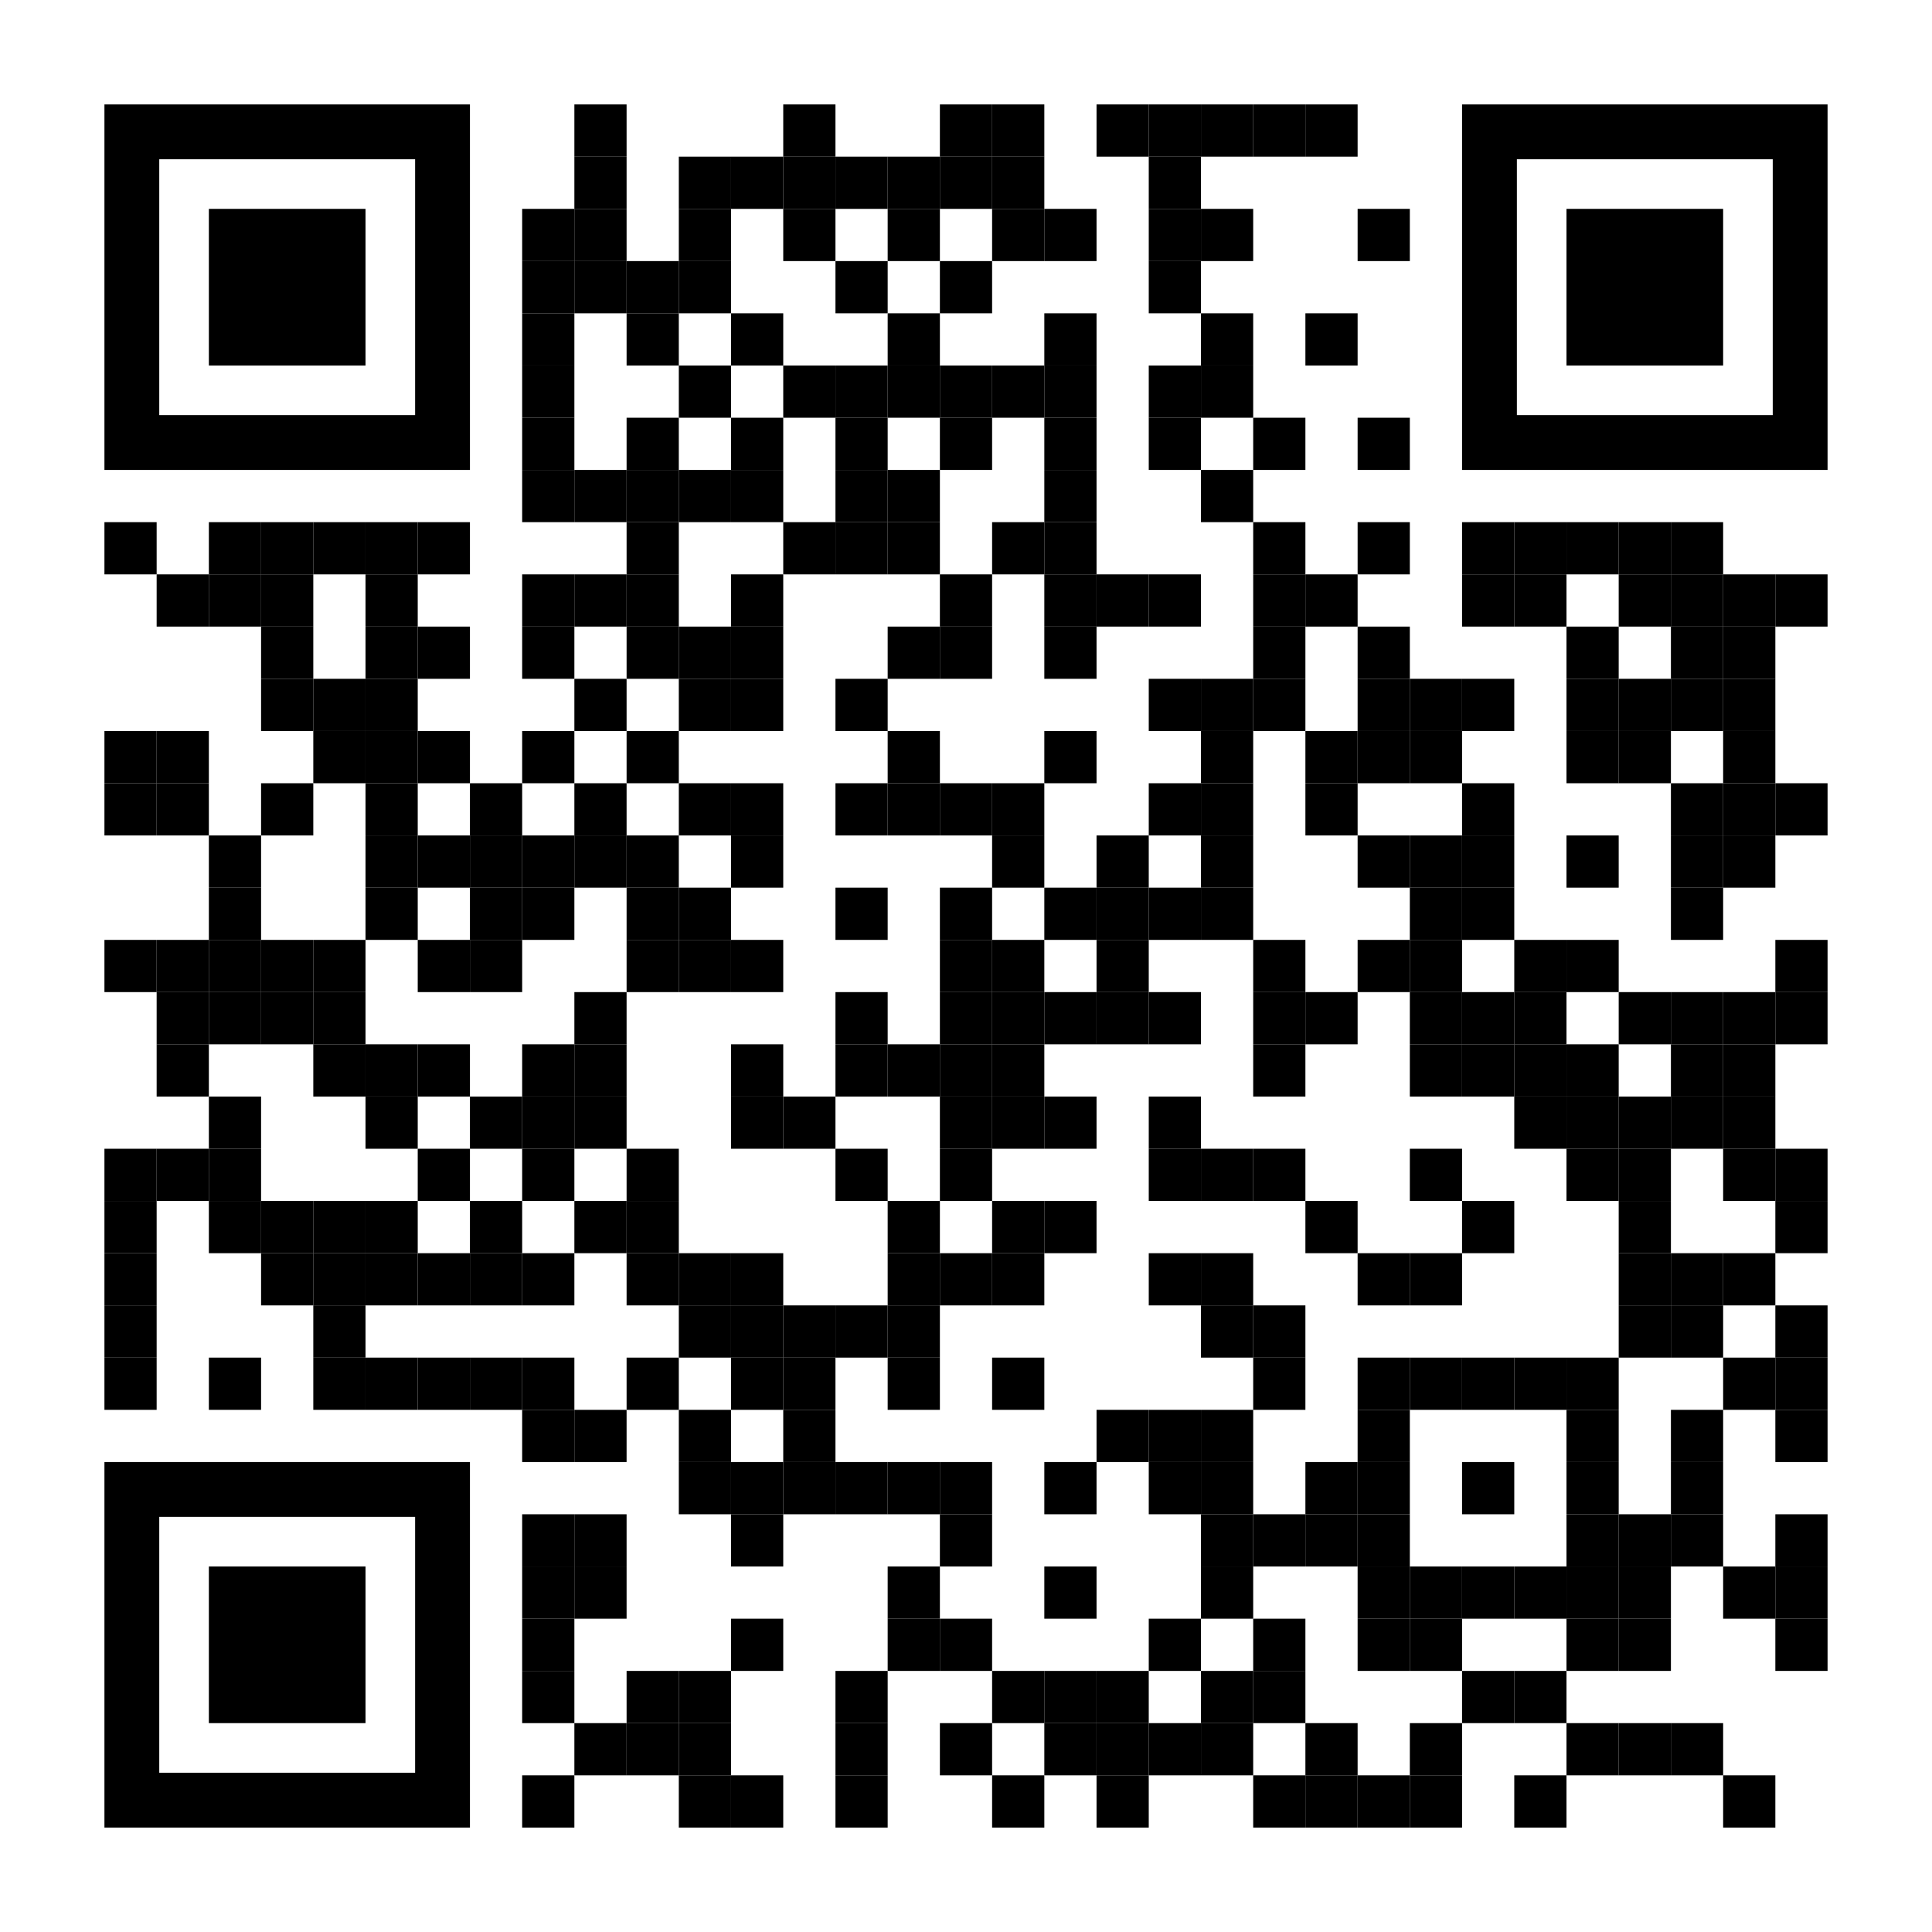 <svg id="Layer_1" xmlns="http://www.w3.org/2000/svg" xmlns:xlink="http://www.w3.org/1999/xlink" width="1147" height="1147" viewBox="0 0 1147 1147" enable-background="new 0 0 1147 1147"><rect x="0" y="0" width="1147" height="1147" fill="rgb(255,255,255)"/><g transform="translate(62,62)"><g transform="translate(279,0) scale(0.31,0.31)"><g transform="" style="fill: rgb(0, 0, 0);"><rect width="100" height="100"/></g></g><g transform="translate(403,0) scale(0.31,0.31)"><g transform="" style="fill: rgb(0, 0, 0);"><rect width="100" height="100"/></g></g><g transform="translate(496,0) scale(0.31,0.31)"><g transform="" style="fill: rgb(0, 0, 0);"><rect width="100" height="100"/></g></g><g transform="translate(527,0) scale(0.31,0.31)"><g transform="" style="fill: rgb(0, 0, 0);"><rect width="100" height="100"/></g></g><g transform="translate(589,0) scale(0.31,0.31)"><g transform="" style="fill: rgb(0, 0, 0);"><rect width="100" height="100"/></g></g><g transform="translate(620,0) scale(0.31,0.31)"><g transform="" style="fill: rgb(0, 0, 0);"><rect width="100" height="100"/></g></g><g transform="translate(651,0) scale(0.31,0.31)"><g transform="" style="fill: rgb(0, 0, 0);"><rect width="100" height="100"/></g></g><g transform="translate(682,0) scale(0.31,0.31)"><g transform="" style="fill: rgb(0, 0, 0);"><rect width="100" height="100"/></g></g><g transform="translate(713,0) scale(0.31,0.31)"><g transform="" style="fill: rgb(0, 0, 0);"><rect width="100" height="100"/></g></g><g transform="translate(279,31) scale(0.31,0.31)"><g transform="" style="fill: rgb(0, 0, 0);"><rect width="100" height="100"/></g></g><g transform="translate(341,31) scale(0.31,0.31)"><g transform="" style="fill: rgb(0, 0, 0);"><rect width="100" height="100"/></g></g><g transform="translate(372,31) scale(0.31,0.31)"><g transform="" style="fill: rgb(0, 0, 0);"><rect width="100" height="100"/></g></g><g transform="translate(403,31) scale(0.31,0.31)"><g transform="" style="fill: rgb(0, 0, 0);"><rect width="100" height="100"/></g></g><g transform="translate(434,31) scale(0.31,0.31)"><g transform="" style="fill: rgb(0, 0, 0);"><rect width="100" height="100"/></g></g><g transform="translate(465,31) scale(0.31,0.31)"><g transform="" style="fill: rgb(0, 0, 0);"><rect width="100" height="100"/></g></g><g transform="translate(496,31) scale(0.31,0.31)"><g transform="" style="fill: rgb(0, 0, 0);"><rect width="100" height="100"/></g></g><g transform="translate(527,31) scale(0.31,0.31)"><g transform="" style="fill: rgb(0, 0, 0);"><rect width="100" height="100"/></g></g><g transform="translate(620,31) scale(0.31,0.31)"><g transform="" style="fill: rgb(0, 0, 0);"><rect width="100" height="100"/></g></g><g transform="translate(248,62) scale(0.31,0.31)"><g transform="" style="fill: rgb(0, 0, 0);"><rect width="100" height="100"/></g></g><g transform="translate(279,62) scale(0.31,0.31)"><g transform="" style="fill: rgb(0, 0, 0);"><rect width="100" height="100"/></g></g><g transform="translate(341,62) scale(0.31,0.31)"><g transform="" style="fill: rgb(0, 0, 0);"><rect width="100" height="100"/></g></g><g transform="translate(403,62) scale(0.31,0.31)"><g transform="" style="fill: rgb(0, 0, 0);"><rect width="100" height="100"/></g></g><g transform="translate(465,62) scale(0.31,0.31)"><g transform="" style="fill: rgb(0, 0, 0);"><rect width="100" height="100"/></g></g><g transform="translate(527,62) scale(0.31,0.31)"><g transform="" style="fill: rgb(0, 0, 0);"><rect width="100" height="100"/></g></g><g transform="translate(558,62) scale(0.31,0.31)"><g transform="" style="fill: rgb(0, 0, 0);"><rect width="100" height="100"/></g></g><g transform="translate(620,62) scale(0.31,0.31)"><g transform="" style="fill: rgb(0, 0, 0);"><rect width="100" height="100"/></g></g><g transform="translate(651,62) scale(0.31,0.31)"><g transform="" style="fill: rgb(0, 0, 0);"><rect width="100" height="100"/></g></g><g transform="translate(744,62) scale(0.31,0.31)"><g transform="" style="fill: rgb(0, 0, 0);"><rect width="100" height="100"/></g></g><g transform="translate(248,93) scale(0.31,0.31)"><g transform="" style="fill: rgb(0, 0, 0);"><rect width="100" height="100"/></g></g><g transform="translate(279,93) scale(0.31,0.31)"><g transform="" style="fill: rgb(0, 0, 0);"><rect width="100" height="100"/></g></g><g transform="translate(310,93) scale(0.31,0.31)"><g transform="" style="fill: rgb(0, 0, 0);"><rect width="100" height="100"/></g></g><g transform="translate(341,93) scale(0.31,0.31)"><g transform="" style="fill: rgb(0, 0, 0);"><rect width="100" height="100"/></g></g><g transform="translate(434,93) scale(0.31,0.31)"><g transform="" style="fill: rgb(0, 0, 0);"><rect width="100" height="100"/></g></g><g transform="translate(496,93) scale(0.31,0.31)"><g transform="" style="fill: rgb(0, 0, 0);"><rect width="100" height="100"/></g></g><g transform="translate(620,93) scale(0.31,0.31)"><g transform="" style="fill: rgb(0, 0, 0);"><rect width="100" height="100"/></g></g><g transform="translate(248,124) scale(0.31,0.31)"><g transform="" style="fill: rgb(0, 0, 0);"><rect width="100" height="100"/></g></g><g transform="translate(310,124) scale(0.31,0.31)"><g transform="" style="fill: rgb(0, 0, 0);"><rect width="100" height="100"/></g></g><g transform="translate(372,124) scale(0.31,0.31)"><g transform="" style="fill: rgb(0, 0, 0);"><rect width="100" height="100"/></g></g><g transform="translate(465,124) scale(0.31,0.31)"><g transform="" style="fill: rgb(0, 0, 0);"><rect width="100" height="100"/></g></g><g transform="translate(558,124) scale(0.31,0.31)"><g transform="" style="fill: rgb(0, 0, 0);"><rect width="100" height="100"/></g></g><g transform="translate(651,124) scale(0.31,0.31)"><g transform="" style="fill: rgb(0, 0, 0);"><rect width="100" height="100"/></g></g><g transform="translate(713,124) scale(0.31,0.31)"><g transform="" style="fill: rgb(0, 0, 0);"><rect width="100" height="100"/></g></g><g transform="translate(248,155) scale(0.31,0.31)"><g transform="" style="fill: rgb(0, 0, 0);"><rect width="100" height="100"/></g></g><g transform="translate(341,155) scale(0.31,0.31)"><g transform="" style="fill: rgb(0, 0, 0);"><rect width="100" height="100"/></g></g><g transform="translate(403,155) scale(0.31,0.31)"><g transform="" style="fill: rgb(0, 0, 0);"><rect width="100" height="100"/></g></g><g transform="translate(434,155) scale(0.31,0.31)"><g transform="" style="fill: rgb(0, 0, 0);"><rect width="100" height="100"/></g></g><g transform="translate(465,155) scale(0.31,0.31)"><g transform="" style="fill: rgb(0, 0, 0);"><rect width="100" height="100"/></g></g><g transform="translate(496,155) scale(0.31,0.31)"><g transform="" style="fill: rgb(0, 0, 0);"><rect width="100" height="100"/></g></g><g transform="translate(527,155) scale(0.31,0.31)"><g transform="" style="fill: rgb(0, 0, 0);"><rect width="100" height="100"/></g></g><g transform="translate(558,155) scale(0.31,0.31)"><g transform="" style="fill: rgb(0, 0, 0);"><rect width="100" height="100"/></g></g><g transform="translate(620,155) scale(0.31,0.31)"><g transform="" style="fill: rgb(0, 0, 0);"><rect width="100" height="100"/></g></g><g transform="translate(651,155) scale(0.31,0.31)"><g transform="" style="fill: rgb(0, 0, 0);"><rect width="100" height="100"/></g></g><g transform="translate(248,186) scale(0.31,0.31)"><g transform="" style="fill: rgb(0, 0, 0);"><rect width="100" height="100"/></g></g><g transform="translate(310,186) scale(0.31,0.31)"><g transform="" style="fill: rgb(0, 0, 0);"><rect width="100" height="100"/></g></g><g transform="translate(372,186) scale(0.31,0.31)"><g transform="" style="fill: rgb(0, 0, 0);"><rect width="100" height="100"/></g></g><g transform="translate(434,186) scale(0.31,0.31)"><g transform="" style="fill: rgb(0, 0, 0);"><rect width="100" height="100"/></g></g><g transform="translate(496,186) scale(0.31,0.31)"><g transform="" style="fill: rgb(0, 0, 0);"><rect width="100" height="100"/></g></g><g transform="translate(558,186) scale(0.31,0.31)"><g transform="" style="fill: rgb(0, 0, 0);"><rect width="100" height="100"/></g></g><g transform="translate(620,186) scale(0.31,0.31)"><g transform="" style="fill: rgb(0, 0, 0);"><rect width="100" height="100"/></g></g><g transform="translate(682,186) scale(0.31,0.31)"><g transform="" style="fill: rgb(0, 0, 0);"><rect width="100" height="100"/></g></g><g transform="translate(744,186) scale(0.31,0.31)"><g transform="" style="fill: rgb(0, 0, 0);"><rect width="100" height="100"/></g></g><g transform="translate(248,217) scale(0.31,0.31)"><g transform="" style="fill: rgb(0, 0, 0);"><rect width="100" height="100"/></g></g><g transform="translate(279,217) scale(0.31,0.31)"><g transform="" style="fill: rgb(0, 0, 0);"><rect width="100" height="100"/></g></g><g transform="translate(310,217) scale(0.31,0.31)"><g transform="" style="fill: rgb(0, 0, 0);"><rect width="100" height="100"/></g></g><g transform="translate(341,217) scale(0.31,0.31)"><g transform="" style="fill: rgb(0, 0, 0);"><rect width="100" height="100"/></g></g><g transform="translate(372,217) scale(0.31,0.31)"><g transform="" style="fill: rgb(0, 0, 0);"><rect width="100" height="100"/></g></g><g transform="translate(434,217) scale(0.31,0.31)"><g transform="" style="fill: rgb(0, 0, 0);"><rect width="100" height="100"/></g></g><g transform="translate(465,217) scale(0.31,0.31)"><g transform="" style="fill: rgb(0, 0, 0);"><rect width="100" height="100"/></g></g><g transform="translate(558,217) scale(0.31,0.31)"><g transform="" style="fill: rgb(0, 0, 0);"><rect width="100" height="100"/></g></g><g transform="translate(651,217) scale(0.31,0.31)"><g transform="" style="fill: rgb(0, 0, 0);"><rect width="100" height="100"/></g></g><g transform="translate(0,248) scale(0.31,0.31)"><g transform="" style="fill: rgb(0, 0, 0);"><rect width="100" height="100"/></g></g><g transform="translate(62,248) scale(0.31,0.31)"><g transform="" style="fill: rgb(0, 0, 0);"><rect width="100" height="100"/></g></g><g transform="translate(93,248) scale(0.31,0.31)"><g transform="" style="fill: rgb(0, 0, 0);"><rect width="100" height="100"/></g></g><g transform="translate(124,248) scale(0.31,0.31)"><g transform="" style="fill: rgb(0, 0, 0);"><rect width="100" height="100"/></g></g><g transform="translate(155,248) scale(0.31,0.31)"><g transform="" style="fill: rgb(0, 0, 0);"><rect width="100" height="100"/></g></g><g transform="translate(186,248) scale(0.31,0.31)"><g transform="" style="fill: rgb(0, 0, 0);"><rect width="100" height="100"/></g></g><g transform="translate(310,248) scale(0.31,0.31)"><g transform="" style="fill: rgb(0, 0, 0);"><rect width="100" height="100"/></g></g><g transform="translate(403,248) scale(0.31,0.31)"><g transform="" style="fill: rgb(0, 0, 0);"><rect width="100" height="100"/></g></g><g transform="translate(434,248) scale(0.31,0.31)"><g transform="" style="fill: rgb(0, 0, 0);"><rect width="100" height="100"/></g></g><g transform="translate(465,248) scale(0.31,0.31)"><g transform="" style="fill: rgb(0, 0, 0);"><rect width="100" height="100"/></g></g><g transform="translate(527,248) scale(0.31,0.31)"><g transform="" style="fill: rgb(0, 0, 0);"><rect width="100" height="100"/></g></g><g transform="translate(558,248) scale(0.31,0.31)"><g transform="" style="fill: rgb(0, 0, 0);"><rect width="100" height="100"/></g></g><g transform="translate(682,248) scale(0.31,0.31)"><g transform="" style="fill: rgb(0, 0, 0);"><rect width="100" height="100"/></g></g><g transform="translate(744,248) scale(0.31,0.31)"><g transform="" style="fill: rgb(0, 0, 0);"><rect width="100" height="100"/></g></g><g transform="translate(806,248) scale(0.31,0.31)"><g transform="" style="fill: rgb(0, 0, 0);"><rect width="100" height="100"/></g></g><g transform="translate(837,248) scale(0.31,0.31)"><g transform="" style="fill: rgb(0, 0, 0);"><rect width="100" height="100"/></g></g><g transform="translate(868,248) scale(0.31,0.31)"><g transform="" style="fill: rgb(0, 0, 0);"><rect width="100" height="100"/></g></g><g transform="translate(899,248) scale(0.31,0.31)"><g transform="" style="fill: rgb(0, 0, 0);"><rect width="100" height="100"/></g></g><g transform="translate(930,248) scale(0.31,0.31)"><g transform="" style="fill: rgb(0, 0, 0);"><rect width="100" height="100"/></g></g><g transform="translate(31,279) scale(0.31,0.31)"><g transform="" style="fill: rgb(0, 0, 0);"><rect width="100" height="100"/></g></g><g transform="translate(62,279) scale(0.31,0.31)"><g transform="" style="fill: rgb(0, 0, 0);"><rect width="100" height="100"/></g></g><g transform="translate(93,279) scale(0.31,0.31)"><g transform="" style="fill: rgb(0, 0, 0);"><rect width="100" height="100"/></g></g><g transform="translate(155,279) scale(0.31,0.31)"><g transform="" style="fill: rgb(0, 0, 0);"><rect width="100" height="100"/></g></g><g transform="translate(248,279) scale(0.31,0.31)"><g transform="" style="fill: rgb(0, 0, 0);"><rect width="100" height="100"/></g></g><g transform="translate(279,279) scale(0.31,0.31)"><g transform="" style="fill: rgb(0, 0, 0);"><rect width="100" height="100"/></g></g><g transform="translate(310,279) scale(0.31,0.31)"><g transform="" style="fill: rgb(0, 0, 0);"><rect width="100" height="100"/></g></g><g transform="translate(372,279) scale(0.31,0.31)"><g transform="" style="fill: rgb(0, 0, 0);"><rect width="100" height="100"/></g></g><g transform="translate(496,279) scale(0.31,0.31)"><g transform="" style="fill: rgb(0, 0, 0);"><rect width="100" height="100"/></g></g><g transform="translate(558,279) scale(0.31,0.31)"><g transform="" style="fill: rgb(0, 0, 0);"><rect width="100" height="100"/></g></g><g transform="translate(589,279) scale(0.31,0.31)"><g transform="" style="fill: rgb(0, 0, 0);"><rect width="100" height="100"/></g></g><g transform="translate(620,279) scale(0.31,0.31)"><g transform="" style="fill: rgb(0, 0, 0);"><rect width="100" height="100"/></g></g><g transform="translate(682,279) scale(0.31,0.31)"><g transform="" style="fill: rgb(0, 0, 0);"><rect width="100" height="100"/></g></g><g transform="translate(713,279) scale(0.31,0.31)"><g transform="" style="fill: rgb(0, 0, 0);"><rect width="100" height="100"/></g></g><g transform="translate(806,279) scale(0.31,0.31)"><g transform="" style="fill: rgb(0, 0, 0);"><rect width="100" height="100"/></g></g><g transform="translate(837,279) scale(0.31,0.31)"><g transform="" style="fill: rgb(0, 0, 0);"><rect width="100" height="100"/></g></g><g transform="translate(899,279) scale(0.31,0.31)"><g transform="" style="fill: rgb(0, 0, 0);"><rect width="100" height="100"/></g></g><g transform="translate(930,279) scale(0.31,0.31)"><g transform="" style="fill: rgb(0, 0, 0);"><rect width="100" height="100"/></g></g><g transform="translate(961,279) scale(0.31,0.31)"><g transform="" style="fill: rgb(0, 0, 0);"><rect width="100" height="100"/></g></g><g transform="translate(992,279) scale(0.31,0.31)"><g transform="" style="fill: rgb(0, 0, 0);"><rect width="100" height="100"/></g></g><g transform="translate(93,310) scale(0.31,0.31)"><g transform="" style="fill: rgb(0, 0, 0);"><rect width="100" height="100"/></g></g><g transform="translate(155,310) scale(0.31,0.31)"><g transform="" style="fill: rgb(0, 0, 0);"><rect width="100" height="100"/></g></g><g transform="translate(186,310) scale(0.31,0.31)"><g transform="" style="fill: rgb(0, 0, 0);"><rect width="100" height="100"/></g></g><g transform="translate(248,310) scale(0.31,0.31)"><g transform="" style="fill: rgb(0, 0, 0);"><rect width="100" height="100"/></g></g><g transform="translate(310,310) scale(0.31,0.31)"><g transform="" style="fill: rgb(0, 0, 0);"><rect width="100" height="100"/></g></g><g transform="translate(341,310) scale(0.31,0.31)"><g transform="" style="fill: rgb(0, 0, 0);"><rect width="100" height="100"/></g></g><g transform="translate(372,310) scale(0.31,0.31)"><g transform="" style="fill: rgb(0, 0, 0);"><rect width="100" height="100"/></g></g><g transform="translate(465,310) scale(0.31,0.31)"><g transform="" style="fill: rgb(0, 0, 0);"><rect width="100" height="100"/></g></g><g transform="translate(496,310) scale(0.31,0.31)"><g transform="" style="fill: rgb(0, 0, 0);"><rect width="100" height="100"/></g></g><g transform="translate(558,310) scale(0.31,0.31)"><g transform="" style="fill: rgb(0, 0, 0);"><rect width="100" height="100"/></g></g><g transform="translate(682,310) scale(0.31,0.31)"><g transform="" style="fill: rgb(0, 0, 0);"><rect width="100" height="100"/></g></g><g transform="translate(744,310) scale(0.31,0.31)"><g transform="" style="fill: rgb(0, 0, 0);"><rect width="100" height="100"/></g></g><g transform="translate(868,310) scale(0.31,0.31)"><g transform="" style="fill: rgb(0, 0, 0);"><rect width="100" height="100"/></g></g><g transform="translate(930,310) scale(0.31,0.31)"><g transform="" style="fill: rgb(0, 0, 0);"><rect width="100" height="100"/></g></g><g transform="translate(961,310) scale(0.31,0.31)"><g transform="" style="fill: rgb(0, 0, 0);"><rect width="100" height="100"/></g></g><g transform="translate(93,341) scale(0.31,0.31)"><g transform="" style="fill: rgb(0, 0, 0);"><rect width="100" height="100"/></g></g><g transform="translate(124,341) scale(0.31,0.31)"><g transform="" style="fill: rgb(0, 0, 0);"><rect width="100" height="100"/></g></g><g transform="translate(155,341) scale(0.31,0.31)"><g transform="" style="fill: rgb(0, 0, 0);"><rect width="100" height="100"/></g></g><g transform="translate(279,341) scale(0.31,0.31)"><g transform="" style="fill: rgb(0, 0, 0);"><rect width="100" height="100"/></g></g><g transform="translate(341,341) scale(0.31,0.31)"><g transform="" style="fill: rgb(0, 0, 0);"><rect width="100" height="100"/></g></g><g transform="translate(372,341) scale(0.31,0.31)"><g transform="" style="fill: rgb(0, 0, 0);"><rect width="100" height="100"/></g></g><g transform="translate(434,341) scale(0.31,0.31)"><g transform="" style="fill: rgb(0, 0, 0);"><rect width="100" height="100"/></g></g><g transform="translate(620,341) scale(0.31,0.31)"><g transform="" style="fill: rgb(0, 0, 0);"><rect width="100" height="100"/></g></g><g transform="translate(651,341) scale(0.31,0.31)"><g transform="" style="fill: rgb(0, 0, 0);"><rect width="100" height="100"/></g></g><g transform="translate(682,341) scale(0.31,0.31)"><g transform="" style="fill: rgb(0, 0, 0);"><rect width="100" height="100"/></g></g><g transform="translate(744,341) scale(0.31,0.31)"><g transform="" style="fill: rgb(0, 0, 0);"><rect width="100" height="100"/></g></g><g transform="translate(775,341) scale(0.31,0.31)"><g transform="" style="fill: rgb(0, 0, 0);"><rect width="100" height="100"/></g></g><g transform="translate(806,341) scale(0.31,0.31)"><g transform="" style="fill: rgb(0, 0, 0);"><rect width="100" height="100"/></g></g><g transform="translate(868,341) scale(0.31,0.31)"><g transform="" style="fill: rgb(0, 0, 0);"><rect width="100" height="100"/></g></g><g transform="translate(899,341) scale(0.31,0.31)"><g transform="" style="fill: rgb(0, 0, 0);"><rect width="100" height="100"/></g></g><g transform="translate(930,341) scale(0.31,0.31)"><g transform="" style="fill: rgb(0, 0, 0);"><rect width="100" height="100"/></g></g><g transform="translate(961,341) scale(0.31,0.31)"><g transform="" style="fill: rgb(0, 0, 0);"><rect width="100" height="100"/></g></g><g transform="translate(0,372) scale(0.31,0.31)"><g transform="" style="fill: rgb(0, 0, 0);"><rect width="100" height="100"/></g></g><g transform="translate(31,372) scale(0.31,0.31)"><g transform="" style="fill: rgb(0, 0, 0);"><rect width="100" height="100"/></g></g><g transform="translate(124,372) scale(0.31,0.31)"><g transform="" style="fill: rgb(0, 0, 0);"><rect width="100" height="100"/></g></g><g transform="translate(155,372) scale(0.31,0.31)"><g transform="" style="fill: rgb(0, 0, 0);"><rect width="100" height="100"/></g></g><g transform="translate(186,372) scale(0.31,0.31)"><g transform="" style="fill: rgb(0, 0, 0);"><rect width="100" height="100"/></g></g><g transform="translate(248,372) scale(0.31,0.31)"><g transform="" style="fill: rgb(0, 0, 0);"><rect width="100" height="100"/></g></g><g transform="translate(310,372) scale(0.31,0.31)"><g transform="" style="fill: rgb(0, 0, 0);"><rect width="100" height="100"/></g></g><g transform="translate(465,372) scale(0.31,0.31)"><g transform="" style="fill: rgb(0, 0, 0);"><rect width="100" height="100"/></g></g><g transform="translate(558,372) scale(0.31,0.31)"><g transform="" style="fill: rgb(0, 0, 0);"><rect width="100" height="100"/></g></g><g transform="translate(651,372) scale(0.31,0.31)"><g transform="" style="fill: rgb(0, 0, 0);"><rect width="100" height="100"/></g></g><g transform="translate(713,372) scale(0.31,0.31)"><g transform="" style="fill: rgb(0, 0, 0);"><rect width="100" height="100"/></g></g><g transform="translate(744,372) scale(0.31,0.31)"><g transform="" style="fill: rgb(0, 0, 0);"><rect width="100" height="100"/></g></g><g transform="translate(775,372) scale(0.31,0.31)"><g transform="" style="fill: rgb(0, 0, 0);"><rect width="100" height="100"/></g></g><g transform="translate(868,372) scale(0.31,0.31)"><g transform="" style="fill: rgb(0, 0, 0);"><rect width="100" height="100"/></g></g><g transform="translate(899,372) scale(0.31,0.31)"><g transform="" style="fill: rgb(0, 0, 0);"><rect width="100" height="100"/></g></g><g transform="translate(961,372) scale(0.31,0.31)"><g transform="" style="fill: rgb(0, 0, 0);"><rect width="100" height="100"/></g></g><g transform="translate(0,403) scale(0.31,0.31)"><g transform="" style="fill: rgb(0, 0, 0);"><rect width="100" height="100"/></g></g><g transform="translate(31,403) scale(0.31,0.31)"><g transform="" style="fill: rgb(0, 0, 0);"><rect width="100" height="100"/></g></g><g transform="translate(93,403) scale(0.31,0.31)"><g transform="" style="fill: rgb(0, 0, 0);"><rect width="100" height="100"/></g></g><g transform="translate(155,403) scale(0.31,0.31)"><g transform="" style="fill: rgb(0, 0, 0);"><rect width="100" height="100"/></g></g><g transform="translate(217,403) scale(0.31,0.31)"><g transform="" style="fill: rgb(0, 0, 0);"><rect width="100" height="100"/></g></g><g transform="translate(279,403) scale(0.31,0.31)"><g transform="" style="fill: rgb(0, 0, 0);"><rect width="100" height="100"/></g></g><g transform="translate(341,403) scale(0.31,0.31)"><g transform="" style="fill: rgb(0, 0, 0);"><rect width="100" height="100"/></g></g><g transform="translate(372,403) scale(0.31,0.31)"><g transform="" style="fill: rgb(0, 0, 0);"><rect width="100" height="100"/></g></g><g transform="translate(434,403) scale(0.31,0.31)"><g transform="" style="fill: rgb(0, 0, 0);"><rect width="100" height="100"/></g></g><g transform="translate(465,403) scale(0.31,0.31)"><g transform="" style="fill: rgb(0, 0, 0);"><rect width="100" height="100"/></g></g><g transform="translate(496,403) scale(0.31,0.31)"><g transform="" style="fill: rgb(0, 0, 0);"><rect width="100" height="100"/></g></g><g transform="translate(527,403) scale(0.31,0.31)"><g transform="" style="fill: rgb(0, 0, 0);"><rect width="100" height="100"/></g></g><g transform="translate(620,403) scale(0.31,0.31)"><g transform="" style="fill: rgb(0, 0, 0);"><rect width="100" height="100"/></g></g><g transform="translate(651,403) scale(0.31,0.31)"><g transform="" style="fill: rgb(0, 0, 0);"><rect width="100" height="100"/></g></g><g transform="translate(713,403) scale(0.31,0.31)"><g transform="" style="fill: rgb(0, 0, 0);"><rect width="100" height="100"/></g></g><g transform="translate(806,403) scale(0.31,0.31)"><g transform="" style="fill: rgb(0, 0, 0);"><rect width="100" height="100"/></g></g><g transform="translate(930,403) scale(0.31,0.31)"><g transform="" style="fill: rgb(0, 0, 0);"><rect width="100" height="100"/></g></g><g transform="translate(961,403) scale(0.31,0.31)"><g transform="" style="fill: rgb(0, 0, 0);"><rect width="100" height="100"/></g></g><g transform="translate(992,403) scale(0.31,0.31)"><g transform="" style="fill: rgb(0, 0, 0);"><rect width="100" height="100"/></g></g><g transform="translate(62,434) scale(0.31,0.31)"><g transform="" style="fill: rgb(0, 0, 0);"><rect width="100" height="100"/></g></g><g transform="translate(155,434) scale(0.31,0.31)"><g transform="" style="fill: rgb(0, 0, 0);"><rect width="100" height="100"/></g></g><g transform="translate(186,434) scale(0.31,0.31)"><g transform="" style="fill: rgb(0, 0, 0);"><rect width="100" height="100"/></g></g><g transform="translate(217,434) scale(0.31,0.31)"><g transform="" style="fill: rgb(0, 0, 0);"><rect width="100" height="100"/></g></g><g transform="translate(248,434) scale(0.31,0.31)"><g transform="" style="fill: rgb(0, 0, 0);"><rect width="100" height="100"/></g></g><g transform="translate(279,434) scale(0.31,0.31)"><g transform="" style="fill: rgb(0, 0, 0);"><rect width="100" height="100"/></g></g><g transform="translate(310,434) scale(0.31,0.31)"><g transform="" style="fill: rgb(0, 0, 0);"><rect width="100" height="100"/></g></g><g transform="translate(372,434) scale(0.31,0.31)"><g transform="" style="fill: rgb(0, 0, 0);"><rect width="100" height="100"/></g></g><g transform="translate(527,434) scale(0.31,0.31)"><g transform="" style="fill: rgb(0, 0, 0);"><rect width="100" height="100"/></g></g><g transform="translate(589,434) scale(0.31,0.31)"><g transform="" style="fill: rgb(0, 0, 0);"><rect width="100" height="100"/></g></g><g transform="translate(651,434) scale(0.31,0.31)"><g transform="" style="fill: rgb(0, 0, 0);"><rect width="100" height="100"/></g></g><g transform="translate(744,434) scale(0.31,0.31)"><g transform="" style="fill: rgb(0, 0, 0);"><rect width="100" height="100"/></g></g><g transform="translate(775,434) scale(0.31,0.31)"><g transform="" style="fill: rgb(0, 0, 0);"><rect width="100" height="100"/></g></g><g transform="translate(806,434) scale(0.31,0.31)"><g transform="" style="fill: rgb(0, 0, 0);"><rect width="100" height="100"/></g></g><g transform="translate(868,434) scale(0.31,0.31)"><g transform="" style="fill: rgb(0, 0, 0);"><rect width="100" height="100"/></g></g><g transform="translate(930,434) scale(0.31,0.31)"><g transform="" style="fill: rgb(0, 0, 0);"><rect width="100" height="100"/></g></g><g transform="translate(961,434) scale(0.31,0.31)"><g transform="" style="fill: rgb(0, 0, 0);"><rect width="100" height="100"/></g></g><g transform="translate(62,465) scale(0.31,0.31)"><g transform="" style="fill: rgb(0, 0, 0);"><rect width="100" height="100"/></g></g><g transform="translate(155,465) scale(0.31,0.31)"><g transform="" style="fill: rgb(0, 0, 0);"><rect width="100" height="100"/></g></g><g transform="translate(217,465) scale(0.31,0.31)"><g transform="" style="fill: rgb(0, 0, 0);"><rect width="100" height="100"/></g></g><g transform="translate(248,465) scale(0.31,0.31)"><g transform="" style="fill: rgb(0, 0, 0);"><rect width="100" height="100"/></g></g><g transform="translate(310,465) scale(0.31,0.31)"><g transform="" style="fill: rgb(0, 0, 0);"><rect width="100" height="100"/></g></g><g transform="translate(341,465) scale(0.31,0.31)"><g transform="" style="fill: rgb(0, 0, 0);"><rect width="100" height="100"/></g></g><g transform="translate(434,465) scale(0.31,0.31)"><g transform="" style="fill: rgb(0, 0, 0);"><rect width="100" height="100"/></g></g><g transform="translate(496,465) scale(0.31,0.31)"><g transform="" style="fill: rgb(0, 0, 0);"><rect width="100" height="100"/></g></g><g transform="translate(558,465) scale(0.31,0.31)"><g transform="" style="fill: rgb(0, 0, 0);"><rect width="100" height="100"/></g></g><g transform="translate(589,465) scale(0.31,0.31)"><g transform="" style="fill: rgb(0, 0, 0);"><rect width="100" height="100"/></g></g><g transform="translate(620,465) scale(0.31,0.31)"><g transform="" style="fill: rgb(0, 0, 0);"><rect width="100" height="100"/></g></g><g transform="translate(651,465) scale(0.31,0.31)"><g transform="" style="fill: rgb(0, 0, 0);"><rect width="100" height="100"/></g></g><g transform="translate(775,465) scale(0.31,0.31)"><g transform="" style="fill: rgb(0, 0, 0);"><rect width="100" height="100"/></g></g><g transform="translate(806,465) scale(0.31,0.31)"><g transform="" style="fill: rgb(0, 0, 0);"><rect width="100" height="100"/></g></g><g transform="translate(930,465) scale(0.31,0.31)"><g transform="" style="fill: rgb(0, 0, 0);"><rect width="100" height="100"/></g></g><g transform="translate(0,496) scale(0.31,0.31)"><g transform="" style="fill: rgb(0, 0, 0);"><rect width="100" height="100"/></g></g><g transform="translate(31,496) scale(0.31,0.31)"><g transform="" style="fill: rgb(0, 0, 0);"><rect width="100" height="100"/></g></g><g transform="translate(62,496) scale(0.31,0.31)"><g transform="" style="fill: rgb(0, 0, 0);"><rect width="100" height="100"/></g></g><g transform="translate(93,496) scale(0.31,0.31)"><g transform="" style="fill: rgb(0, 0, 0);"><rect width="100" height="100"/></g></g><g transform="translate(124,496) scale(0.31,0.31)"><g transform="" style="fill: rgb(0, 0, 0);"><rect width="100" height="100"/></g></g><g transform="translate(186,496) scale(0.31,0.31)"><g transform="" style="fill: rgb(0, 0, 0);"><rect width="100" height="100"/></g></g><g transform="translate(217,496) scale(0.31,0.31)"><g transform="" style="fill: rgb(0, 0, 0);"><rect width="100" height="100"/></g></g><g transform="translate(310,496) scale(0.31,0.31)"><g transform="" style="fill: rgb(0, 0, 0);"><rect width="100" height="100"/></g></g><g transform="translate(341,496) scale(0.31,0.31)"><g transform="" style="fill: rgb(0, 0, 0);"><rect width="100" height="100"/></g></g><g transform="translate(372,496) scale(0.31,0.31)"><g transform="" style="fill: rgb(0, 0, 0);"><rect width="100" height="100"/></g></g><g transform="translate(496,496) scale(0.31,0.31)"><g transform="" style="fill: rgb(0, 0, 0);"><rect width="100" height="100"/></g></g><g transform="translate(527,496) scale(0.31,0.31)"><g transform="" style="fill: rgb(0, 0, 0);"><rect width="100" height="100"/></g></g><g transform="translate(589,496) scale(0.31,0.31)"><g transform="" style="fill: rgb(0, 0, 0);"><rect width="100" height="100"/></g></g><g transform="translate(682,496) scale(0.31,0.31)"><g transform="" style="fill: rgb(0, 0, 0);"><rect width="100" height="100"/></g></g><g transform="translate(744,496) scale(0.31,0.31)"><g transform="" style="fill: rgb(0, 0, 0);"><rect width="100" height="100"/></g></g><g transform="translate(775,496) scale(0.31,0.31)"><g transform="" style="fill: rgb(0, 0, 0);"><rect width="100" height="100"/></g></g><g transform="translate(837,496) scale(0.31,0.31)"><g transform="" style="fill: rgb(0, 0, 0);"><rect width="100" height="100"/></g></g><g transform="translate(868,496) scale(0.31,0.31)"><g transform="" style="fill: rgb(0, 0, 0);"><rect width="100" height="100"/></g></g><g transform="translate(992,496) scale(0.31,0.31)"><g transform="" style="fill: rgb(0, 0, 0);"><rect width="100" height="100"/></g></g><g transform="translate(31,527) scale(0.31,0.31)"><g transform="" style="fill: rgb(0, 0, 0);"><rect width="100" height="100"/></g></g><g transform="translate(62,527) scale(0.31,0.31)"><g transform="" style="fill: rgb(0, 0, 0);"><rect width="100" height="100"/></g></g><g transform="translate(93,527) scale(0.31,0.31)"><g transform="" style="fill: rgb(0, 0, 0);"><rect width="100" height="100"/></g></g><g transform="translate(124,527) scale(0.31,0.31)"><g transform="" style="fill: rgb(0, 0, 0);"><rect width="100" height="100"/></g></g><g transform="translate(279,527) scale(0.31,0.31)"><g transform="" style="fill: rgb(0, 0, 0);"><rect width="100" height="100"/></g></g><g transform="translate(434,527) scale(0.31,0.31)"><g transform="" style="fill: rgb(0, 0, 0);"><rect width="100" height="100"/></g></g><g transform="translate(496,527) scale(0.31,0.31)"><g transform="" style="fill: rgb(0, 0, 0);"><rect width="100" height="100"/></g></g><g transform="translate(527,527) scale(0.31,0.31)"><g transform="" style="fill: rgb(0, 0, 0);"><rect width="100" height="100"/></g></g><g transform="translate(558,527) scale(0.31,0.31)"><g transform="" style="fill: rgb(0, 0, 0);"><rect width="100" height="100"/></g></g><g transform="translate(589,527) scale(0.31,0.31)"><g transform="" style="fill: rgb(0, 0, 0);"><rect width="100" height="100"/></g></g><g transform="translate(620,527) scale(0.31,0.31)"><g transform="" style="fill: rgb(0, 0, 0);"><rect width="100" height="100"/></g></g><g transform="translate(682,527) scale(0.31,0.31)"><g transform="" style="fill: rgb(0, 0, 0);"><rect width="100" height="100"/></g></g><g transform="translate(713,527) scale(0.31,0.31)"><g transform="" style="fill: rgb(0, 0, 0);"><rect width="100" height="100"/></g></g><g transform="translate(775,527) scale(0.31,0.31)"><g transform="" style="fill: rgb(0, 0, 0);"><rect width="100" height="100"/></g></g><g transform="translate(806,527) scale(0.31,0.31)"><g transform="" style="fill: rgb(0, 0, 0);"><rect width="100" height="100"/></g></g><g transform="translate(837,527) scale(0.31,0.31)"><g transform="" style="fill: rgb(0, 0, 0);"><rect width="100" height="100"/></g></g><g transform="translate(899,527) scale(0.31,0.31)"><g transform="" style="fill: rgb(0, 0, 0);"><rect width="100" height="100"/></g></g><g transform="translate(930,527) scale(0.31,0.31)"><g transform="" style="fill: rgb(0, 0, 0);"><rect width="100" height="100"/></g></g><g transform="translate(961,527) scale(0.31,0.31)"><g transform="" style="fill: rgb(0, 0, 0);"><rect width="100" height="100"/></g></g><g transform="translate(992,527) scale(0.31,0.31)"><g transform="" style="fill: rgb(0, 0, 0);"><rect width="100" height="100"/></g></g><g transform="translate(31,558) scale(0.31,0.31)"><g transform="" style="fill: rgb(0, 0, 0);"><rect width="100" height="100"/></g></g><g transform="translate(124,558) scale(0.31,0.31)"><g transform="" style="fill: rgb(0, 0, 0);"><rect width="100" height="100"/></g></g><g transform="translate(155,558) scale(0.31,0.31)"><g transform="" style="fill: rgb(0, 0, 0);"><rect width="100" height="100"/></g></g><g transform="translate(186,558) scale(0.31,0.31)"><g transform="" style="fill: rgb(0, 0, 0);"><rect width="100" height="100"/></g></g><g transform="translate(248,558) scale(0.31,0.31)"><g transform="" style="fill: rgb(0, 0, 0);"><rect width="100" height="100"/></g></g><g transform="translate(279,558) scale(0.31,0.31)"><g transform="" style="fill: rgb(0, 0, 0);"><rect width="100" height="100"/></g></g><g transform="translate(372,558) scale(0.31,0.31)"><g transform="" style="fill: rgb(0, 0, 0);"><rect width="100" height="100"/></g></g><g transform="translate(434,558) scale(0.31,0.31)"><g transform="" style="fill: rgb(0, 0, 0);"><rect width="100" height="100"/></g></g><g transform="translate(465,558) scale(0.31,0.31)"><g transform="" style="fill: rgb(0, 0, 0);"><rect width="100" height="100"/></g></g><g transform="translate(496,558) scale(0.31,0.31)"><g transform="" style="fill: rgb(0, 0, 0);"><rect width="100" height="100"/></g></g><g transform="translate(527,558) scale(0.31,0.31)"><g transform="" style="fill: rgb(0, 0, 0);"><rect width="100" height="100"/></g></g><g transform="translate(682,558) scale(0.31,0.31)"><g transform="" style="fill: rgb(0, 0, 0);"><rect width="100" height="100"/></g></g><g transform="translate(775,558) scale(0.31,0.31)"><g transform="" style="fill: rgb(0, 0, 0);"><rect width="100" height="100"/></g></g><g transform="translate(806,558) scale(0.31,0.31)"><g transform="" style="fill: rgb(0, 0, 0);"><rect width="100" height="100"/></g></g><g transform="translate(837,558) scale(0.31,0.31)"><g transform="" style="fill: rgb(0, 0, 0);"><rect width="100" height="100"/></g></g><g transform="translate(868,558) scale(0.31,0.31)"><g transform="" style="fill: rgb(0, 0, 0);"><rect width="100" height="100"/></g></g><g transform="translate(930,558) scale(0.31,0.31)"><g transform="" style="fill: rgb(0, 0, 0);"><rect width="100" height="100"/></g></g><g transform="translate(961,558) scale(0.31,0.31)"><g transform="" style="fill: rgb(0, 0, 0);"><rect width="100" height="100"/></g></g><g transform="translate(62,589) scale(0.31,0.31)"><g transform="" style="fill: rgb(0, 0, 0);"><rect width="100" height="100"/></g></g><g transform="translate(155,589) scale(0.31,0.31)"><g transform="" style="fill: rgb(0, 0, 0);"><rect width="100" height="100"/></g></g><g transform="translate(217,589) scale(0.31,0.31)"><g transform="" style="fill: rgb(0, 0, 0);"><rect width="100" height="100"/></g></g><g transform="translate(248,589) scale(0.31,0.31)"><g transform="" style="fill: rgb(0, 0, 0);"><rect width="100" height="100"/></g></g><g transform="translate(279,589) scale(0.31,0.31)"><g transform="" style="fill: rgb(0, 0, 0);"><rect width="100" height="100"/></g></g><g transform="translate(372,589) scale(0.31,0.31)"><g transform="" style="fill: rgb(0, 0, 0);"><rect width="100" height="100"/></g></g><g transform="translate(403,589) scale(0.31,0.31)"><g transform="" style="fill: rgb(0, 0, 0);"><rect width="100" height="100"/></g></g><g transform="translate(496,589) scale(0.31,0.31)"><g transform="" style="fill: rgb(0, 0, 0);"><rect width="100" height="100"/></g></g><g transform="translate(527,589) scale(0.31,0.31)"><g transform="" style="fill: rgb(0, 0, 0);"><rect width="100" height="100"/></g></g><g transform="translate(558,589) scale(0.31,0.31)"><g transform="" style="fill: rgb(0, 0, 0);"><rect width="100" height="100"/></g></g><g transform="translate(620,589) scale(0.31,0.31)"><g transform="" style="fill: rgb(0, 0, 0);"><rect width="100" height="100"/></g></g><g transform="translate(837,589) scale(0.31,0.31)"><g transform="" style="fill: rgb(0, 0, 0);"><rect width="100" height="100"/></g></g><g transform="translate(868,589) scale(0.31,0.31)"><g transform="" style="fill: rgb(0, 0, 0);"><rect width="100" height="100"/></g></g><g transform="translate(899,589) scale(0.31,0.31)"><g transform="" style="fill: rgb(0, 0, 0);"><rect width="100" height="100"/></g></g><g transform="translate(930,589) scale(0.31,0.31)"><g transform="" style="fill: rgb(0, 0, 0);"><rect width="100" height="100"/></g></g><g transform="translate(961,589) scale(0.31,0.31)"><g transform="" style="fill: rgb(0, 0, 0);"><rect width="100" height="100"/></g></g><g transform="translate(0,620) scale(0.31,0.31)"><g transform="" style="fill: rgb(0, 0, 0);"><rect width="100" height="100"/></g></g><g transform="translate(31,620) scale(0.31,0.31)"><g transform="" style="fill: rgb(0, 0, 0);"><rect width="100" height="100"/></g></g><g transform="translate(62,620) scale(0.31,0.31)"><g transform="" style="fill: rgb(0, 0, 0);"><rect width="100" height="100"/></g></g><g transform="translate(186,620) scale(0.31,0.31)"><g transform="" style="fill: rgb(0, 0, 0);"><rect width="100" height="100"/></g></g><g transform="translate(248,620) scale(0.31,0.31)"><g transform="" style="fill: rgb(0, 0, 0);"><rect width="100" height="100"/></g></g><g transform="translate(310,620) scale(0.31,0.31)"><g transform="" style="fill: rgb(0, 0, 0);"><rect width="100" height="100"/></g></g><g transform="translate(434,620) scale(0.31,0.31)"><g transform="" style="fill: rgb(0, 0, 0);"><rect width="100" height="100"/></g></g><g transform="translate(496,620) scale(0.31,0.31)"><g transform="" style="fill: rgb(0, 0, 0);"><rect width="100" height="100"/></g></g><g transform="translate(620,620) scale(0.31,0.31)"><g transform="" style="fill: rgb(0, 0, 0);"><rect width="100" height="100"/></g></g><g transform="translate(651,620) scale(0.31,0.31)"><g transform="" style="fill: rgb(0, 0, 0);"><rect width="100" height="100"/></g></g><g transform="translate(682,620) scale(0.31,0.31)"><g transform="" style="fill: rgb(0, 0, 0);"><rect width="100" height="100"/></g></g><g transform="translate(775,620) scale(0.31,0.31)"><g transform="" style="fill: rgb(0, 0, 0);"><rect width="100" height="100"/></g></g><g transform="translate(868,620) scale(0.31,0.31)"><g transform="" style="fill: rgb(0, 0, 0);"><rect width="100" height="100"/></g></g><g transform="translate(899,620) scale(0.31,0.31)"><g transform="" style="fill: rgb(0, 0, 0);"><rect width="100" height="100"/></g></g><g transform="translate(961,620) scale(0.31,0.31)"><g transform="" style="fill: rgb(0, 0, 0);"><rect width="100" height="100"/></g></g><g transform="translate(992,620) scale(0.31,0.31)"><g transform="" style="fill: rgb(0, 0, 0);"><rect width="100" height="100"/></g></g><g transform="translate(0,651) scale(0.31,0.31)"><g transform="" style="fill: rgb(0, 0, 0);"><rect width="100" height="100"/></g></g><g transform="translate(62,651) scale(0.31,0.31)"><g transform="" style="fill: rgb(0, 0, 0);"><rect width="100" height="100"/></g></g><g transform="translate(93,651) scale(0.31,0.31)"><g transform="" style="fill: rgb(0, 0, 0);"><rect width="100" height="100"/></g></g><g transform="translate(124,651) scale(0.31,0.31)"><g transform="" style="fill: rgb(0, 0, 0);"><rect width="100" height="100"/></g></g><g transform="translate(155,651) scale(0.31,0.31)"><g transform="" style="fill: rgb(0, 0, 0);"><rect width="100" height="100"/></g></g><g transform="translate(217,651) scale(0.31,0.31)"><g transform="" style="fill: rgb(0, 0, 0);"><rect width="100" height="100"/></g></g><g transform="translate(279,651) scale(0.31,0.31)"><g transform="" style="fill: rgb(0, 0, 0);"><rect width="100" height="100"/></g></g><g transform="translate(310,651) scale(0.31,0.31)"><g transform="" style="fill: rgb(0, 0, 0);"><rect width="100" height="100"/></g></g><g transform="translate(465,651) scale(0.31,0.31)"><g transform="" style="fill: rgb(0, 0, 0);"><rect width="100" height="100"/></g></g><g transform="translate(527,651) scale(0.31,0.31)"><g transform="" style="fill: rgb(0, 0, 0);"><rect width="100" height="100"/></g></g><g transform="translate(558,651) scale(0.31,0.31)"><g transform="" style="fill: rgb(0, 0, 0);"><rect width="100" height="100"/></g></g><g transform="translate(713,651) scale(0.31,0.31)"><g transform="" style="fill: rgb(0, 0, 0);"><rect width="100" height="100"/></g></g><g transform="translate(806,651) scale(0.31,0.31)"><g transform="" style="fill: rgb(0, 0, 0);"><rect width="100" height="100"/></g></g><g transform="translate(899,651) scale(0.31,0.31)"><g transform="" style="fill: rgb(0, 0, 0);"><rect width="100" height="100"/></g></g><g transform="translate(992,651) scale(0.31,0.31)"><g transform="" style="fill: rgb(0, 0, 0);"><rect width="100" height="100"/></g></g><g transform="translate(0,682) scale(0.31,0.31)"><g transform="" style="fill: rgb(0, 0, 0);"><rect width="100" height="100"/></g></g><g transform="translate(93,682) scale(0.31,0.31)"><g transform="" style="fill: rgb(0, 0, 0);"><rect width="100" height="100"/></g></g><g transform="translate(124,682) scale(0.31,0.31)"><g transform="" style="fill: rgb(0, 0, 0);"><rect width="100" height="100"/></g></g><g transform="translate(155,682) scale(0.31,0.31)"><g transform="" style="fill: rgb(0, 0, 0);"><rect width="100" height="100"/></g></g><g transform="translate(186,682) scale(0.31,0.31)"><g transform="" style="fill: rgb(0, 0, 0);"><rect width="100" height="100"/></g></g><g transform="translate(217,682) scale(0.31,0.31)"><g transform="" style="fill: rgb(0, 0, 0);"><rect width="100" height="100"/></g></g><g transform="translate(248,682) scale(0.31,0.31)"><g transform="" style="fill: rgb(0, 0, 0);"><rect width="100" height="100"/></g></g><g transform="translate(310,682) scale(0.31,0.31)"><g transform="" style="fill: rgb(0, 0, 0);"><rect width="100" height="100"/></g></g><g transform="translate(341,682) scale(0.31,0.31)"><g transform="" style="fill: rgb(0, 0, 0);"><rect width="100" height="100"/></g></g><g transform="translate(372,682) scale(0.31,0.31)"><g transform="" style="fill: rgb(0, 0, 0);"><rect width="100" height="100"/></g></g><g transform="translate(465,682) scale(0.31,0.31)"><g transform="" style="fill: rgb(0, 0, 0);"><rect width="100" height="100"/></g></g><g transform="translate(496,682) scale(0.31,0.31)"><g transform="" style="fill: rgb(0, 0, 0);"><rect width="100" height="100"/></g></g><g transform="translate(527,682) scale(0.31,0.31)"><g transform="" style="fill: rgb(0, 0, 0);"><rect width="100" height="100"/></g></g><g transform="translate(620,682) scale(0.31,0.31)"><g transform="" style="fill: rgb(0, 0, 0);"><rect width="100" height="100"/></g></g><g transform="translate(651,682) scale(0.31,0.31)"><g transform="" style="fill: rgb(0, 0, 0);"><rect width="100" height="100"/></g></g><g transform="translate(744,682) scale(0.31,0.31)"><g transform="" style="fill: rgb(0, 0, 0);"><rect width="100" height="100"/></g></g><g transform="translate(775,682) scale(0.31,0.31)"><g transform="" style="fill: rgb(0, 0, 0);"><rect width="100" height="100"/></g></g><g transform="translate(899,682) scale(0.31,0.31)"><g transform="" style="fill: rgb(0, 0, 0);"><rect width="100" height="100"/></g></g><g transform="translate(930,682) scale(0.31,0.31)"><g transform="" style="fill: rgb(0, 0, 0);"><rect width="100" height="100"/></g></g><g transform="translate(961,682) scale(0.31,0.31)"><g transform="" style="fill: rgb(0, 0, 0);"><rect width="100" height="100"/></g></g><g transform="translate(0,713) scale(0.31,0.31)"><g transform="" style="fill: rgb(0, 0, 0);"><rect width="100" height="100"/></g></g><g transform="translate(124,713) scale(0.31,0.31)"><g transform="" style="fill: rgb(0, 0, 0);"><rect width="100" height="100"/></g></g><g transform="translate(341,713) scale(0.31,0.31)"><g transform="" style="fill: rgb(0, 0, 0);"><rect width="100" height="100"/></g></g><g transform="translate(372,713) scale(0.31,0.31)"><g transform="" style="fill: rgb(0, 0, 0);"><rect width="100" height="100"/></g></g><g transform="translate(403,713) scale(0.31,0.31)"><g transform="" style="fill: rgb(0, 0, 0);"><rect width="100" height="100"/></g></g><g transform="translate(434,713) scale(0.31,0.31)"><g transform="" style="fill: rgb(0, 0, 0);"><rect width="100" height="100"/></g></g><g transform="translate(465,713) scale(0.31,0.31)"><g transform="" style="fill: rgb(0, 0, 0);"><rect width="100" height="100"/></g></g><g transform="translate(651,713) scale(0.31,0.31)"><g transform="" style="fill: rgb(0, 0, 0);"><rect width="100" height="100"/></g></g><g transform="translate(682,713) scale(0.31,0.31)"><g transform="" style="fill: rgb(0, 0, 0);"><rect width="100" height="100"/></g></g><g transform="translate(899,713) scale(0.31,0.31)"><g transform="" style="fill: rgb(0, 0, 0);"><rect width="100" height="100"/></g></g><g transform="translate(930,713) scale(0.31,0.31)"><g transform="" style="fill: rgb(0, 0, 0);"><rect width="100" height="100"/></g></g><g transform="translate(992,713) scale(0.31,0.31)"><g transform="" style="fill: rgb(0, 0, 0);"><rect width="100" height="100"/></g></g><g transform="translate(0,744) scale(0.31,0.31)"><g transform="" style="fill: rgb(0, 0, 0);"><rect width="100" height="100"/></g></g><g transform="translate(62,744) scale(0.31,0.31)"><g transform="" style="fill: rgb(0, 0, 0);"><rect width="100" height="100"/></g></g><g transform="translate(124,744) scale(0.31,0.31)"><g transform="" style="fill: rgb(0, 0, 0);"><rect width="100" height="100"/></g></g><g transform="translate(155,744) scale(0.31,0.31)"><g transform="" style="fill: rgb(0, 0, 0);"><rect width="100" height="100"/></g></g><g transform="translate(186,744) scale(0.31,0.31)"><g transform="" style="fill: rgb(0, 0, 0);"><rect width="100" height="100"/></g></g><g transform="translate(217,744) scale(0.31,0.31)"><g transform="" style="fill: rgb(0, 0, 0);"><rect width="100" height="100"/></g></g><g transform="translate(248,744) scale(0.31,0.31)"><g transform="" style="fill: rgb(0, 0, 0);"><rect width="100" height="100"/></g></g><g transform="translate(310,744) scale(0.31,0.31)"><g transform="" style="fill: rgb(0, 0, 0);"><rect width="100" height="100"/></g></g><g transform="translate(372,744) scale(0.31,0.31)"><g transform="" style="fill: rgb(0, 0, 0);"><rect width="100" height="100"/></g></g><g transform="translate(403,744) scale(0.31,0.31)"><g transform="" style="fill: rgb(0, 0, 0);"><rect width="100" height="100"/></g></g><g transform="translate(465,744) scale(0.31,0.31)"><g transform="" style="fill: rgb(0, 0, 0);"><rect width="100" height="100"/></g></g><g transform="translate(527,744) scale(0.31,0.31)"><g transform="" style="fill: rgb(0, 0, 0);"><rect width="100" height="100"/></g></g><g transform="translate(682,744) scale(0.31,0.31)"><g transform="" style="fill: rgb(0, 0, 0);"><rect width="100" height="100"/></g></g><g transform="translate(744,744) scale(0.31,0.31)"><g transform="" style="fill: rgb(0, 0, 0);"><rect width="100" height="100"/></g></g><g transform="translate(775,744) scale(0.31,0.31)"><g transform="" style="fill: rgb(0, 0, 0);"><rect width="100" height="100"/></g></g><g transform="translate(806,744) scale(0.31,0.31)"><g transform="" style="fill: rgb(0, 0, 0);"><rect width="100" height="100"/></g></g><g transform="translate(837,744) scale(0.31,0.31)"><g transform="" style="fill: rgb(0, 0, 0);"><rect width="100" height="100"/></g></g><g transform="translate(868,744) scale(0.31,0.31)"><g transform="" style="fill: rgb(0, 0, 0);"><rect width="100" height="100"/></g></g><g transform="translate(961,744) scale(0.31,0.31)"><g transform="" style="fill: rgb(0, 0, 0);"><rect width="100" height="100"/></g></g><g transform="translate(992,744) scale(0.31,0.31)"><g transform="" style="fill: rgb(0, 0, 0);"><rect width="100" height="100"/></g></g><g transform="translate(248,775) scale(0.31,0.31)"><g transform="" style="fill: rgb(0, 0, 0);"><rect width="100" height="100"/></g></g><g transform="translate(279,775) scale(0.31,0.31)"><g transform="" style="fill: rgb(0, 0, 0);"><rect width="100" height="100"/></g></g><g transform="translate(341,775) scale(0.31,0.31)"><g transform="" style="fill: rgb(0, 0, 0);"><rect width="100" height="100"/></g></g><g transform="translate(403,775) scale(0.31,0.31)"><g transform="" style="fill: rgb(0, 0, 0);"><rect width="100" height="100"/></g></g><g transform="translate(589,775) scale(0.31,0.31)"><g transform="" style="fill: rgb(0, 0, 0);"><rect width="100" height="100"/></g></g><g transform="translate(620,775) scale(0.31,0.31)"><g transform="" style="fill: rgb(0, 0, 0);"><rect width="100" height="100"/></g></g><g transform="translate(651,775) scale(0.31,0.31)"><g transform="" style="fill: rgb(0, 0, 0);"><rect width="100" height="100"/></g></g><g transform="translate(744,775) scale(0.31,0.31)"><g transform="" style="fill: rgb(0, 0, 0);"><rect width="100" height="100"/></g></g><g transform="translate(868,775) scale(0.31,0.31)"><g transform="" style="fill: rgb(0, 0, 0);"><rect width="100" height="100"/></g></g><g transform="translate(930,775) scale(0.31,0.31)"><g transform="" style="fill: rgb(0, 0, 0);"><rect width="100" height="100"/></g></g><g transform="translate(992,775) scale(0.31,0.31)"><g transform="" style="fill: rgb(0, 0, 0);"><rect width="100" height="100"/></g></g><g transform="translate(341,806) scale(0.31,0.31)"><g transform="" style="fill: rgb(0, 0, 0);"><rect width="100" height="100"/></g></g><g transform="translate(372,806) scale(0.31,0.31)"><g transform="" style="fill: rgb(0, 0, 0);"><rect width="100" height="100"/></g></g><g transform="translate(403,806) scale(0.31,0.31)"><g transform="" style="fill: rgb(0, 0, 0);"><rect width="100" height="100"/></g></g><g transform="translate(434,806) scale(0.31,0.31)"><g transform="" style="fill: rgb(0, 0, 0);"><rect width="100" height="100"/></g></g><g transform="translate(465,806) scale(0.31,0.31)"><g transform="" style="fill: rgb(0, 0, 0);"><rect width="100" height="100"/></g></g><g transform="translate(496,806) scale(0.31,0.31)"><g transform="" style="fill: rgb(0, 0, 0);"><rect width="100" height="100"/></g></g><g transform="translate(558,806) scale(0.31,0.31)"><g transform="" style="fill: rgb(0, 0, 0);"><rect width="100" height="100"/></g></g><g transform="translate(620,806) scale(0.31,0.31)"><g transform="" style="fill: rgb(0, 0, 0);"><rect width="100" height="100"/></g></g><g transform="translate(651,806) scale(0.31,0.31)"><g transform="" style="fill: rgb(0, 0, 0);"><rect width="100" height="100"/></g></g><g transform="translate(713,806) scale(0.31,0.31)"><g transform="" style="fill: rgb(0, 0, 0);"><rect width="100" height="100"/></g></g><g transform="translate(744,806) scale(0.31,0.31)"><g transform="" style="fill: rgb(0, 0, 0);"><rect width="100" height="100"/></g></g><g transform="translate(806,806) scale(0.31,0.31)"><g transform="" style="fill: rgb(0, 0, 0);"><rect width="100" height="100"/></g></g><g transform="translate(868,806) scale(0.31,0.31)"><g transform="" style="fill: rgb(0, 0, 0);"><rect width="100" height="100"/></g></g><g transform="translate(930,806) scale(0.31,0.31)"><g transform="" style="fill: rgb(0, 0, 0);"><rect width="100" height="100"/></g></g><g transform="translate(248,837) scale(0.31,0.31)"><g transform="" style="fill: rgb(0, 0, 0);"><rect width="100" height="100"/></g></g><g transform="translate(279,837) scale(0.31,0.31)"><g transform="" style="fill: rgb(0, 0, 0);"><rect width="100" height="100"/></g></g><g transform="translate(372,837) scale(0.31,0.31)"><g transform="" style="fill: rgb(0, 0, 0);"><rect width="100" height="100"/></g></g><g transform="translate(496,837) scale(0.31,0.31)"><g transform="" style="fill: rgb(0, 0, 0);"><rect width="100" height="100"/></g></g><g transform="translate(651,837) scale(0.31,0.31)"><g transform="" style="fill: rgb(0, 0, 0);"><rect width="100" height="100"/></g></g><g transform="translate(682,837) scale(0.31,0.31)"><g transform="" style="fill: rgb(0, 0, 0);"><rect width="100" height="100"/></g></g><g transform="translate(713,837) scale(0.31,0.31)"><g transform="" style="fill: rgb(0, 0, 0);"><rect width="100" height="100"/></g></g><g transform="translate(744,837) scale(0.31,0.31)"><g transform="" style="fill: rgb(0, 0, 0);"><rect width="100" height="100"/></g></g><g transform="translate(868,837) scale(0.31,0.31)"><g transform="" style="fill: rgb(0, 0, 0);"><rect width="100" height="100"/></g></g><g transform="translate(899,837) scale(0.31,0.31)"><g transform="" style="fill: rgb(0, 0, 0);"><rect width="100" height="100"/></g></g><g transform="translate(930,837) scale(0.31,0.31)"><g transform="" style="fill: rgb(0, 0, 0);"><rect width="100" height="100"/></g></g><g transform="translate(992,837) scale(0.31,0.31)"><g transform="" style="fill: rgb(0, 0, 0);"><rect width="100" height="100"/></g></g><g transform="translate(248,868) scale(0.31,0.31)"><g transform="" style="fill: rgb(0, 0, 0);"><rect width="100" height="100"/></g></g><g transform="translate(279,868) scale(0.31,0.31)"><g transform="" style="fill: rgb(0, 0, 0);"><rect width="100" height="100"/></g></g><g transform="translate(465,868) scale(0.31,0.31)"><g transform="" style="fill: rgb(0, 0, 0);"><rect width="100" height="100"/></g></g><g transform="translate(558,868) scale(0.31,0.31)"><g transform="" style="fill: rgb(0, 0, 0);"><rect width="100" height="100"/></g></g><g transform="translate(651,868) scale(0.31,0.31)"><g transform="" style="fill: rgb(0, 0, 0);"><rect width="100" height="100"/></g></g><g transform="translate(744,868) scale(0.31,0.31)"><g transform="" style="fill: rgb(0, 0, 0);"><rect width="100" height="100"/></g></g><g transform="translate(775,868) scale(0.31,0.31)"><g transform="" style="fill: rgb(0, 0, 0);"><rect width="100" height="100"/></g></g><g transform="translate(806,868) scale(0.31,0.31)"><g transform="" style="fill: rgb(0, 0, 0);"><rect width="100" height="100"/></g></g><g transform="translate(837,868) scale(0.31,0.31)"><g transform="" style="fill: rgb(0, 0, 0);"><rect width="100" height="100"/></g></g><g transform="translate(868,868) scale(0.31,0.31)"><g transform="" style="fill: rgb(0, 0, 0);"><rect width="100" height="100"/></g></g><g transform="translate(899,868) scale(0.31,0.31)"><g transform="" style="fill: rgb(0, 0, 0);"><rect width="100" height="100"/></g></g><g transform="translate(961,868) scale(0.31,0.31)"><g transform="" style="fill: rgb(0, 0, 0);"><rect width="100" height="100"/></g></g><g transform="translate(992,868) scale(0.31,0.31)"><g transform="" style="fill: rgb(0, 0, 0);"><rect width="100" height="100"/></g></g><g transform="translate(248,899) scale(0.31,0.31)"><g transform="" style="fill: rgb(0, 0, 0);"><rect width="100" height="100"/></g></g><g transform="translate(372,899) scale(0.31,0.31)"><g transform="" style="fill: rgb(0, 0, 0);"><rect width="100" height="100"/></g></g><g transform="translate(465,899) scale(0.31,0.31)"><g transform="" style="fill: rgb(0, 0, 0);"><rect width="100" height="100"/></g></g><g transform="translate(496,899) scale(0.31,0.31)"><g transform="" style="fill: rgb(0, 0, 0);"><rect width="100" height="100"/></g></g><g transform="translate(620,899) scale(0.31,0.31)"><g transform="" style="fill: rgb(0, 0, 0);"><rect width="100" height="100"/></g></g><g transform="translate(682,899) scale(0.31,0.31)"><g transform="" style="fill: rgb(0, 0, 0);"><rect width="100" height="100"/></g></g><g transform="translate(744,899) scale(0.31,0.31)"><g transform="" style="fill: rgb(0, 0, 0);"><rect width="100" height="100"/></g></g><g transform="translate(775,899) scale(0.31,0.31)"><g transform="" style="fill: rgb(0, 0, 0);"><rect width="100" height="100"/></g></g><g transform="translate(868,899) scale(0.31,0.31)"><g transform="" style="fill: rgb(0, 0, 0);"><rect width="100" height="100"/></g></g><g transform="translate(899,899) scale(0.31,0.31)"><g transform="" style="fill: rgb(0, 0, 0);"><rect width="100" height="100"/></g></g><g transform="translate(992,899) scale(0.31,0.31)"><g transform="" style="fill: rgb(0, 0, 0);"><rect width="100" height="100"/></g></g><g transform="translate(248,930) scale(0.31,0.31)"><g transform="" style="fill: rgb(0, 0, 0);"><rect width="100" height="100"/></g></g><g transform="translate(310,930) scale(0.31,0.31)"><g transform="" style="fill: rgb(0, 0, 0);"><rect width="100" height="100"/></g></g><g transform="translate(341,930) scale(0.31,0.31)"><g transform="" style="fill: rgb(0, 0, 0);"><rect width="100" height="100"/></g></g><g transform="translate(434,930) scale(0.31,0.31)"><g transform="" style="fill: rgb(0, 0, 0);"><rect width="100" height="100"/></g></g><g transform="translate(527,930) scale(0.31,0.31)"><g transform="" style="fill: rgb(0, 0, 0);"><rect width="100" height="100"/></g></g><g transform="translate(558,930) scale(0.31,0.31)"><g transform="" style="fill: rgb(0, 0, 0);"><rect width="100" height="100"/></g></g><g transform="translate(589,930) scale(0.31,0.31)"><g transform="" style="fill: rgb(0, 0, 0);"><rect width="100" height="100"/></g></g><g transform="translate(651,930) scale(0.31,0.31)"><g transform="" style="fill: rgb(0, 0, 0);"><rect width="100" height="100"/></g></g><g transform="translate(682,930) scale(0.31,0.31)"><g transform="" style="fill: rgb(0, 0, 0);"><rect width="100" height="100"/></g></g><g transform="translate(806,930) scale(0.31,0.31)"><g transform="" style="fill: rgb(0, 0, 0);"><rect width="100" height="100"/></g></g><g transform="translate(837,930) scale(0.31,0.31)"><g transform="" style="fill: rgb(0, 0, 0);"><rect width="100" height="100"/></g></g><g transform="translate(279,961) scale(0.31,0.31)"><g transform="" style="fill: rgb(0, 0, 0);"><rect width="100" height="100"/></g></g><g transform="translate(310,961) scale(0.31,0.31)"><g transform="" style="fill: rgb(0, 0, 0);"><rect width="100" height="100"/></g></g><g transform="translate(341,961) scale(0.31,0.31)"><g transform="" style="fill: rgb(0, 0, 0);"><rect width="100" height="100"/></g></g><g transform="translate(434,961) scale(0.31,0.31)"><g transform="" style="fill: rgb(0, 0, 0);"><rect width="100" height="100"/></g></g><g transform="translate(496,961) scale(0.31,0.31)"><g transform="" style="fill: rgb(0, 0, 0);"><rect width="100" height="100"/></g></g><g transform="translate(558,961) scale(0.31,0.31)"><g transform="" style="fill: rgb(0, 0, 0);"><rect width="100" height="100"/></g></g><g transform="translate(589,961) scale(0.31,0.31)"><g transform="" style="fill: rgb(0, 0, 0);"><rect width="100" height="100"/></g></g><g transform="translate(620,961) scale(0.31,0.31)"><g transform="" style="fill: rgb(0, 0, 0);"><rect width="100" height="100"/></g></g><g transform="translate(651,961) scale(0.31,0.31)"><g transform="" style="fill: rgb(0, 0, 0);"><rect width="100" height="100"/></g></g><g transform="translate(713,961) scale(0.31,0.31)"><g transform="" style="fill: rgb(0, 0, 0);"><rect width="100" height="100"/></g></g><g transform="translate(775,961) scale(0.31,0.31)"><g transform="" style="fill: rgb(0, 0, 0);"><rect width="100" height="100"/></g></g><g transform="translate(868,961) scale(0.31,0.31)"><g transform="" style="fill: rgb(0, 0, 0);"><rect width="100" height="100"/></g></g><g transform="translate(899,961) scale(0.31,0.31)"><g transform="" style="fill: rgb(0, 0, 0);"><rect width="100" height="100"/></g></g><g transform="translate(930,961) scale(0.31,0.31)"><g transform="" style="fill: rgb(0, 0, 0);"><rect width="100" height="100"/></g></g><g transform="translate(248,992) scale(0.31,0.31)"><g transform="" style="fill: rgb(0, 0, 0);"><rect width="100" height="100"/></g></g><g transform="translate(341,992) scale(0.31,0.31)"><g transform="" style="fill: rgb(0, 0, 0);"><rect width="100" height="100"/></g></g><g transform="translate(372,992) scale(0.31,0.31)"><g transform="" style="fill: rgb(0, 0, 0);"><rect width="100" height="100"/></g></g><g transform="translate(434,992) scale(0.31,0.31)"><g transform="" style="fill: rgb(0, 0, 0);"><rect width="100" height="100"/></g></g><g transform="translate(527,992) scale(0.31,0.31)"><g transform="" style="fill: rgb(0, 0, 0);"><rect width="100" height="100"/></g></g><g transform="translate(589,992) scale(0.31,0.31)"><g transform="" style="fill: rgb(0, 0, 0);"><rect width="100" height="100"/></g></g><g transform="translate(682,992) scale(0.31,0.31)"><g transform="" style="fill: rgb(0, 0, 0);"><rect width="100" height="100"/></g></g><g transform="translate(713,992) scale(0.31,0.31)"><g transform="" style="fill: rgb(0, 0, 0);"><rect width="100" height="100"/></g></g><g transform="translate(744,992) scale(0.31,0.31)"><g transform="" style="fill: rgb(0, 0, 0);"><rect width="100" height="100"/></g></g><g transform="translate(775,992) scale(0.31,0.31)"><g transform="" style="fill: rgb(0, 0, 0);"><rect width="100" height="100"/></g></g><g transform="translate(837,992) scale(0.31,0.31)"><g transform="" style="fill: rgb(0, 0, 0);"><rect width="100" height="100"/></g></g><g transform="translate(961,992) scale(0.31,0.31)"><g transform="" style="fill: rgb(0, 0, 0);"><rect width="100" height="100"/></g></g><g transform="translate(0,0) scale(2.17, 2.17)"><g transform="" style="fill: rgb(0, 0, 0);"><g><rect x="15" y="15" style="fill:none;" width="70" height="70"/><path d="M85 0H15 0v15 70 15h15 70 15V85 15 0H85zm0 85H15V15h70V85z"/></g></g></g><g transform="translate(806,0) scale(2.17, 2.17)"><g transform="" style="fill: rgb(0, 0, 0);"><g><rect x="15" y="15" style="fill:none;" width="70" height="70"/><path d="M85 0H15 0v15 70 15h15 70 15V85 15 0H85zm0 85H15V15h70V85z"/></g></g></g><g transform="translate(0,806) scale(2.17, 2.17)"><g transform="" style="fill: rgb(0, 0, 0);"><g><rect x="15" y="15" style="fill:none;" width="70" height="70"/><path d="M85 0H15 0v15 70 15h15 70 15V85 15 0H85zm0 85H15V15h70V85z"/></g></g></g><g transform="translate(62,62) scale(0.93, 0.93)"><g transform="" style="fill: rgb(0, 0, 0);"><rect width="100" height="100"/></g></g><g transform="translate(868,62) scale(0.93, 0.93)"><g transform="" style="fill: rgb(0, 0, 0);"><rect width="100" height="100"/></g></g><g transform="translate(62,868) scale(0.93, 0.93)"><g transform="" style="fill: rgb(0, 0, 0);"><rect width="100" height="100"/></g></g></g></svg>